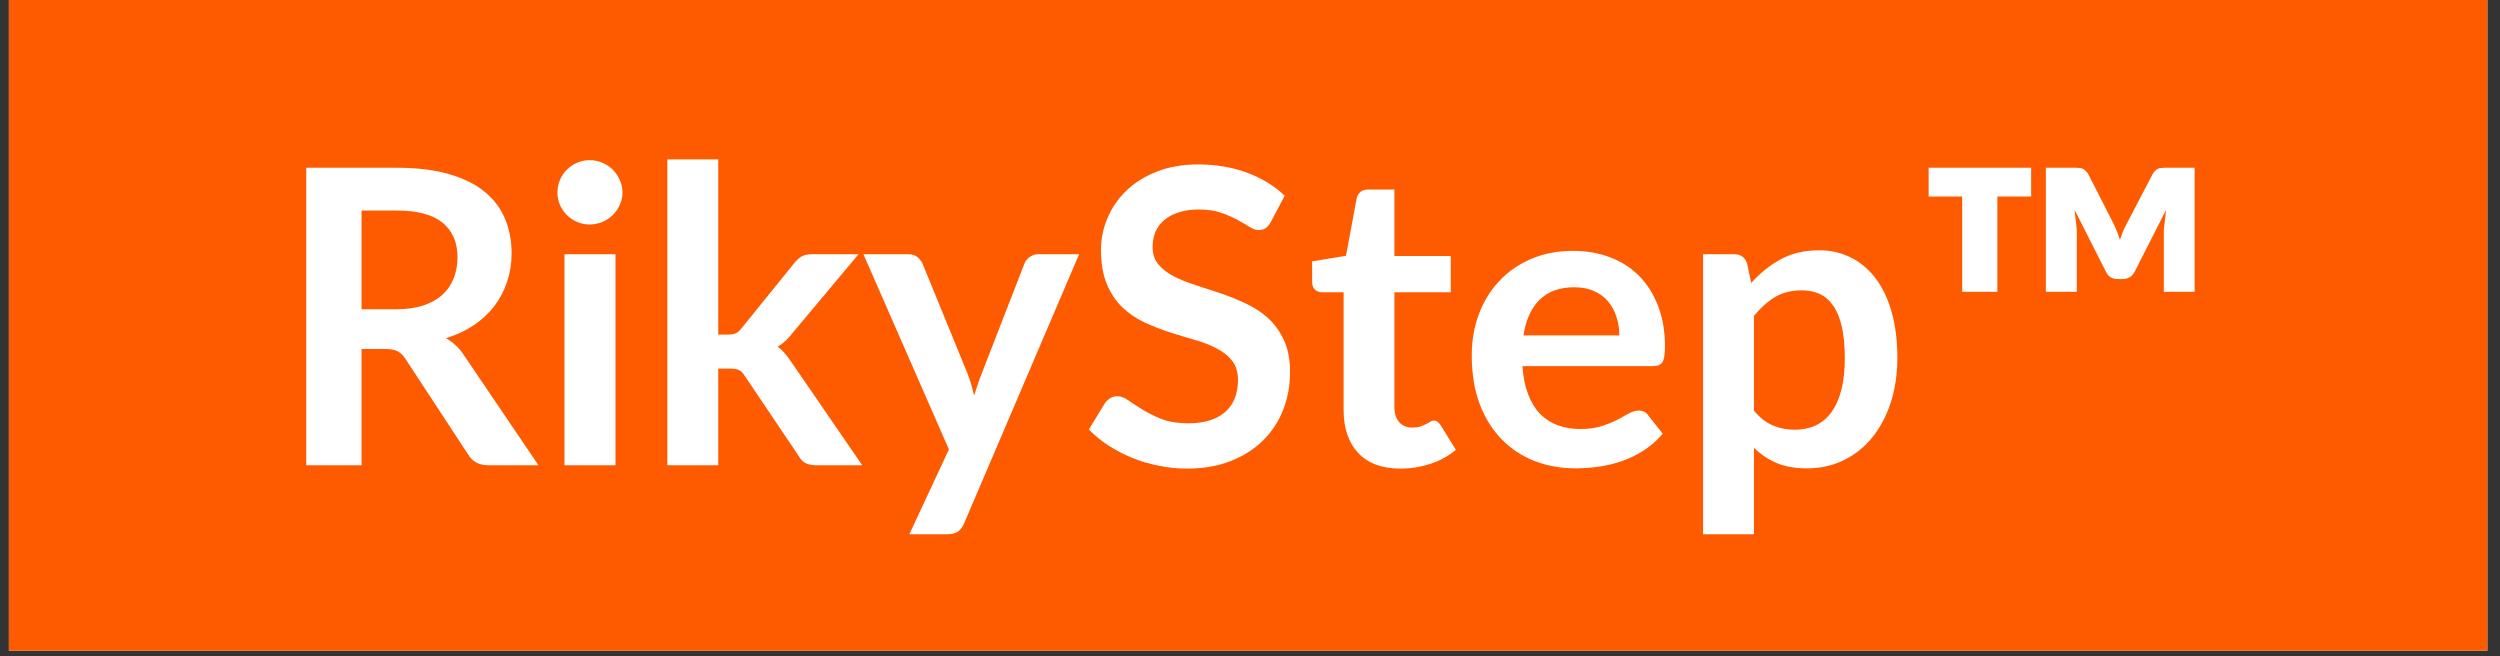 <svg version="1.0" preserveAspectRatio="xMidYMid meet" height="115" viewBox="0 0 328.5 86.25" zoomAndPan="magnify" width="438" xmlns:xlink="http://www.w3.org/1999/xlink" xmlns="http://www.w3.org/2000/svg"><rect x="0" y="0" width="328.5" height="86.25" fill="#333333" stroke="none"/><defs><g></g><clipPath id="1decb80638"><path clip-rule="nonzero" d="M 1.168 0 L 326.836 0 L 326.836 85.508 L 1.168 85.508 Z M 1.168 0"></path></clipPath></defs><g clip-path="url(#1decb80638)"><path fill-rule="nonzero" fill-opacity="1" d="M 1.168 0 L 326.836 0 L 326.836 85.508 L 1.168 85.508 Z M 1.168 0" fill="#ffffff"></path><path fill-rule="nonzero" fill-opacity="1" d="M 1.168 0 L 326.836 0 L 326.836 85.508 L 1.168 85.508 Z M 1.168 0" fill="#fe5a00"></path></g><g fill-opacity="1" fill="#ffffff"><g transform="translate(35.882, 61.137)"><g><path d="M 16.172 -20.5 C 17.535 -20.5 18.727 -20.664 19.75 -21 C 20.77 -21.344 21.609 -21.816 22.266 -22.422 C 22.922 -23.023 23.41 -23.742 23.734 -24.578 C 24.066 -25.41 24.234 -26.32 24.234 -27.312 C 24.234 -29.289 23.578 -30.812 22.266 -31.875 C 20.961 -32.938 18.969 -33.469 16.281 -33.469 L 11.625 -33.469 L 11.625 -20.5 Z M 34.875 0 L 28.312 0 C 27.062 0 26.16 -0.484 25.609 -1.453 L 17.391 -13.984 C 17.078 -14.453 16.734 -14.785 16.359 -14.984 C 15.992 -15.18 15.453 -15.281 14.734 -15.281 L 11.625 -15.281 L 11.625 0 L 4.359 0 L 4.359 -39.094 L 16.281 -39.094 C 18.926 -39.094 21.195 -38.816 23.094 -38.266 C 25 -37.723 26.562 -36.953 27.781 -35.953 C 29 -34.961 29.895 -33.781 30.469 -32.406 C 31.051 -31.031 31.344 -29.508 31.344 -27.844 C 31.344 -26.531 31.145 -25.285 30.75 -24.109 C 30.363 -22.941 29.805 -21.879 29.078 -20.922 C 28.348 -19.973 27.445 -19.133 26.375 -18.406 C 25.301 -17.688 24.082 -17.117 22.719 -16.703 C 23.188 -16.43 23.617 -16.113 24.016 -15.75 C 24.41 -15.383 24.77 -14.945 25.094 -14.438 Z M 34.875 0"></path></g></g></g><g fill-opacity="1" fill="#ffffff"><g transform="translate(70.656, 61.137)"><g><path d="M 10.219 -27.734 L 10.219 0 L 3.516 0 L 3.516 -27.734 Z M 11.141 -35.828 C 11.141 -35.254 11.02 -34.711 10.781 -34.203 C 10.551 -33.703 10.242 -33.258 9.859 -32.875 C 9.473 -32.5 9.016 -32.195 8.484 -31.969 C 7.961 -31.75 7.406 -31.641 6.812 -31.641 C 6.238 -31.641 5.691 -31.75 5.172 -31.969 C 4.66 -32.195 4.211 -32.5 3.828 -32.875 C 3.453 -33.258 3.148 -33.703 2.922 -34.203 C 2.703 -34.711 2.594 -35.254 2.594 -35.828 C 2.594 -36.422 2.703 -36.977 2.922 -37.5 C 3.148 -38.02 3.453 -38.469 3.828 -38.844 C 4.211 -39.227 4.66 -39.531 5.172 -39.75 C 5.691 -39.977 6.238 -40.094 6.812 -40.094 C 7.406 -40.094 7.961 -39.977 8.484 -39.75 C 9.016 -39.531 9.473 -39.227 9.859 -38.844 C 10.242 -38.469 10.551 -38.02 10.781 -37.5 C 11.02 -36.977 11.141 -36.422 11.141 -35.828 Z M 11.141 -35.828"></path></g></g></g><g fill-opacity="1" fill="#ffffff"><g transform="translate(84.392, 61.137)"><g><path d="M 9.984 -40.188 L 9.984 -17.172 L 11.219 -17.172 C 11.664 -17.172 12.02 -17.227 12.281 -17.344 C 12.551 -17.457 12.82 -17.695 13.094 -18.062 L 19.984 -26.578 C 20.273 -26.953 20.594 -27.238 20.938 -27.438 C 21.289 -27.633 21.75 -27.734 22.312 -27.734 L 28.422 -27.734 L 19.797 -17.438 C 19.18 -16.625 18.516 -16.004 17.797 -15.578 C 18.172 -15.305 18.504 -14.988 18.797 -14.625 C 19.098 -14.27 19.383 -13.883 19.656 -13.469 L 28.906 0 L 22.875 0 C 22.352 0 21.898 -0.082 21.516 -0.25 C 21.141 -0.426 20.828 -0.738 20.578 -1.188 L 13.5 -11.703 C 13.238 -12.117 12.973 -12.391 12.703 -12.516 C 12.43 -12.641 12.023 -12.703 11.484 -12.703 L 9.984 -12.703 L 9.984 0 L 3.297 0 L 3.297 -40.188 Z M 9.984 -40.188"></path></g></g></g><g fill-opacity="1" fill="#ffffff"><g transform="translate(113.298, 61.137)"><g><path d="M 28.5 -27.734 L 13.391 7.625 C 13.191 8.094 12.93 8.445 12.609 8.688 C 12.297 8.938 11.816 9.062 11.172 9.062 L 6.188 9.062 L 11.391 -2.078 L 0.156 -27.734 L 6.031 -27.734 C 6.551 -27.734 6.957 -27.609 7.25 -27.359 C 7.551 -27.109 7.773 -26.82 7.922 -26.5 L 13.812 -12.109 C 14.008 -11.629 14.176 -11.145 14.312 -10.656 C 14.445 -10.164 14.578 -9.672 14.703 -9.172 C 14.867 -9.672 15.031 -10.164 15.188 -10.656 C 15.352 -11.156 15.535 -11.648 15.734 -12.141 L 21.312 -26.5 C 21.445 -26.852 21.68 -27.145 22.016 -27.375 C 22.359 -27.613 22.734 -27.734 23.141 -27.734 Z M 28.5 -27.734"></path></g></g></g><g fill-opacity="1" fill="#ffffff"><g transform="translate(141.826, 61.137)"><g><path d="M 25.172 -31.984 C 24.953 -31.609 24.723 -31.332 24.484 -31.156 C 24.242 -30.988 23.941 -30.906 23.578 -30.906 C 23.203 -30.906 22.789 -31.047 22.344 -31.328 C 21.906 -31.609 21.379 -31.914 20.766 -32.25 C 20.148 -32.594 19.43 -32.906 18.609 -33.188 C 17.797 -33.469 16.828 -33.609 15.703 -33.609 C 14.703 -33.609 13.82 -33.484 13.062 -33.234 C 12.301 -32.992 11.664 -32.656 11.156 -32.219 C 10.645 -31.789 10.258 -31.273 10 -30.672 C 9.75 -30.066 9.625 -29.406 9.625 -28.688 C 9.625 -27.77 9.879 -27.004 10.391 -26.391 C 10.91 -25.773 11.594 -25.25 12.438 -24.812 C 13.281 -24.383 14.242 -24 15.328 -23.656 C 16.41 -23.312 17.52 -22.945 18.656 -22.562 C 19.789 -22.176 20.898 -21.723 21.984 -21.203 C 23.066 -20.691 24.031 -20.047 24.875 -19.266 C 25.719 -18.484 26.395 -17.523 26.906 -16.391 C 27.426 -15.254 27.688 -13.875 27.688 -12.25 C 27.688 -10.477 27.383 -8.82 26.781 -7.281 C 26.176 -5.738 25.289 -4.395 24.125 -3.25 C 22.969 -2.113 21.551 -1.211 19.875 -0.547 C 18.195 0.109 16.273 0.438 14.109 0.438 C 12.867 0.438 11.645 0.312 10.438 0.062 C 9.227 -0.176 8.066 -0.52 6.953 -0.969 C 5.848 -1.426 4.805 -1.969 3.828 -2.594 C 2.859 -3.227 2 -3.93 1.25 -4.703 L 3.375 -8.188 C 3.562 -8.445 3.797 -8.66 4.078 -8.828 C 4.367 -8.992 4.676 -9.078 5 -9.078 C 5.445 -9.078 5.93 -8.891 6.453 -8.516 C 6.984 -8.148 7.609 -7.742 8.328 -7.297 C 9.047 -6.848 9.883 -6.438 10.844 -6.062 C 11.812 -5.695 12.973 -5.516 14.328 -5.516 C 16.398 -5.516 18.004 -6.004 19.141 -6.984 C 20.273 -7.973 20.844 -9.383 20.844 -11.219 C 20.844 -12.25 20.586 -13.086 20.078 -13.734 C 19.566 -14.379 18.883 -14.922 18.031 -15.359 C 17.188 -15.805 16.223 -16.18 15.141 -16.484 C 14.055 -16.797 12.957 -17.129 11.844 -17.484 C 10.727 -17.848 9.629 -18.281 8.547 -18.781 C 7.461 -19.289 6.492 -19.953 5.641 -20.766 C 4.797 -21.578 4.117 -22.594 3.609 -23.812 C 3.098 -25.031 2.844 -26.531 2.844 -28.312 C 2.844 -29.738 3.125 -31.125 3.688 -32.469 C 4.258 -33.82 5.082 -35.02 6.156 -36.062 C 7.238 -37.113 8.57 -37.953 10.156 -38.578 C 11.75 -39.211 13.57 -39.531 15.625 -39.531 C 17.938 -39.531 20.066 -39.172 22.016 -38.453 C 23.961 -37.734 25.617 -36.723 26.984 -35.422 Z M 25.172 -31.984"></path></g></g></g><g fill-opacity="1" fill="#ffffff"><g transform="translate(171.489, 61.137)"><g><path d="M 12.547 0.438 C 10.129 0.438 8.273 -0.242 6.984 -1.609 C 5.703 -2.973 5.062 -4.852 5.062 -7.25 L 5.062 -22.734 L 2.219 -22.734 C 1.852 -22.734 1.547 -22.848 1.297 -23.078 C 1.047 -23.316 0.922 -23.672 0.922 -24.141 L 0.922 -26.797 L 5.375 -27.531 L 6.781 -35.094 C 6.875 -35.457 7.047 -35.738 7.297 -35.938 C 7.547 -36.133 7.875 -36.234 8.281 -36.234 L 11.734 -36.234 L 11.734 -27.5 L 19.141 -27.5 L 19.141 -22.734 L 11.734 -22.734 L 11.734 -7.703 C 11.734 -6.836 11.941 -6.16 12.359 -5.672 C 12.785 -5.191 13.367 -4.953 14.109 -4.953 C 14.523 -4.953 14.875 -5 15.156 -5.094 C 15.438 -5.195 15.68 -5.301 15.891 -5.406 C 16.098 -5.508 16.281 -5.613 16.438 -5.719 C 16.602 -5.82 16.766 -5.875 16.922 -5.875 C 17.117 -5.875 17.281 -5.82 17.406 -5.719 C 17.539 -5.613 17.676 -5.461 17.812 -5.266 L 19.812 -2.031 C 18.844 -1.219 17.727 -0.602 16.469 -0.188 C 15.207 0.227 13.898 0.438 12.547 0.438 Z M 12.547 0.438"></path></g></g></g><g fill-opacity="1" fill="#ffffff"><g transform="translate(191.607, 61.137)"><g><path d="M 21.172 -17.062 C 21.172 -17.926 21.047 -18.738 20.797 -19.5 C 20.555 -20.27 20.191 -20.941 19.703 -21.516 C 19.223 -22.098 18.609 -22.555 17.859 -22.891 C 17.109 -23.223 16.238 -23.391 15.25 -23.391 C 13.32 -23.391 11.801 -22.836 10.688 -21.734 C 9.582 -20.641 8.879 -19.082 8.578 -17.062 Z M 8.438 -13.031 C 8.539 -11.602 8.789 -10.367 9.188 -9.328 C 9.582 -8.297 10.102 -7.441 10.75 -6.766 C 11.406 -6.098 12.176 -5.598 13.062 -5.266 C 13.957 -4.93 14.945 -4.766 16.031 -4.766 C 17.113 -4.766 18.047 -4.891 18.828 -5.141 C 19.617 -5.391 20.305 -5.664 20.891 -5.969 C 21.473 -6.281 21.984 -6.562 22.422 -6.812 C 22.867 -7.062 23.301 -7.188 23.719 -7.188 C 24.27 -7.188 24.68 -6.984 24.953 -6.578 L 26.875 -4.141 C 26.133 -3.273 25.305 -2.547 24.391 -1.953 C 23.473 -1.367 22.516 -0.898 21.516 -0.547 C 20.516 -0.203 19.492 0.039 18.453 0.188 C 17.422 0.332 16.414 0.406 15.438 0.406 C 13.508 0.406 11.719 0.086 10.062 -0.547 C 8.406 -1.191 6.961 -2.141 5.734 -3.391 C 4.504 -4.641 3.535 -6.188 2.828 -8.031 C 2.129 -9.883 1.781 -12.031 1.781 -14.469 C 1.781 -16.363 2.086 -18.145 2.703 -19.812 C 3.316 -21.477 4.195 -22.926 5.344 -24.156 C 6.488 -25.395 7.883 -26.375 9.531 -27.094 C 11.176 -27.812 13.035 -28.172 15.109 -28.172 C 16.859 -28.172 18.473 -27.891 19.953 -27.328 C 21.43 -26.773 22.703 -25.961 23.766 -24.891 C 24.828 -23.816 25.66 -22.5 26.266 -20.938 C 26.867 -19.383 27.172 -17.602 27.172 -15.594 C 27.172 -14.594 27.062 -13.914 26.844 -13.562 C 26.633 -13.207 26.223 -13.031 25.609 -13.031 Z M 8.438 -13.031"></path></g></g></g><g fill-opacity="1" fill="#ffffff"><g transform="translate(220.486, 61.137)"><g><path d="M 9.984 -7.188 C 10.734 -6.27 11.555 -5.617 12.453 -5.234 C 13.348 -4.859 14.316 -4.672 15.359 -4.672 C 16.367 -4.672 17.281 -4.859 18.094 -5.234 C 18.906 -5.617 19.594 -6.195 20.156 -6.969 C 20.727 -7.75 21.164 -8.727 21.469 -9.906 C 21.77 -11.094 21.922 -12.488 21.922 -14.094 C 21.922 -15.707 21.789 -17.078 21.531 -18.203 C 21.27 -19.336 20.895 -20.254 20.406 -20.953 C 19.926 -21.66 19.336 -22.176 18.641 -22.5 C 17.953 -22.82 17.164 -22.984 16.281 -22.984 C 14.895 -22.984 13.711 -22.688 12.734 -22.094 C 11.766 -21.508 10.848 -20.688 9.984 -19.625 Z M 9.625 -23.953 C 10.758 -25.234 12.047 -26.27 13.484 -27.062 C 14.93 -27.852 16.629 -28.25 18.578 -28.25 C 20.086 -28.25 21.469 -27.93 22.719 -27.297 C 23.977 -26.672 25.062 -25.758 25.969 -24.562 C 26.883 -23.363 27.586 -21.883 28.078 -20.125 C 28.578 -18.375 28.828 -16.363 28.828 -14.094 C 28.828 -12.02 28.547 -10.098 27.984 -8.328 C 27.422 -6.555 26.617 -5.02 25.578 -3.719 C 24.547 -2.426 23.297 -1.414 21.828 -0.688 C 20.359 0.039 18.719 0.406 16.906 0.406 C 15.352 0.406 14.023 0.164 12.922 -0.312 C 11.828 -0.789 10.848 -1.453 9.984 -2.297 L 9.984 9.062 L 3.297 9.062 L 3.297 -27.734 L 7.375 -27.734 C 8.238 -27.734 8.805 -27.332 9.078 -26.531 Z M 9.625 -23.953"></path></g></g></g><g fill-opacity="1" fill="#ffffff"><g transform="translate(251.203, 61.137)"><g><path d="M 2.219 -39.094 L 15.688 -39.094 L 15.688 -35.312 L 11.25 -35.312 L 11.25 -22.797 L 6.625 -22.797 L 6.625 -35.312 L 2.219 -35.312 Z M 37.172 -39.094 L 37.172 -22.797 L 33.125 -22.797 L 33.125 -30.953 L 33.422 -33.562 L 29.312 -25.469 C 28.969 -24.801 28.438 -24.469 27.719 -24.469 L 27.062 -24.469 C 26.32 -24.469 25.801 -24.801 25.5 -25.469 L 21.391 -33.578 L 21.688 -30.953 L 21.688 -22.797 L 17.625 -22.797 L 17.625 -39.094 L 21.609 -39.094 C 22.004 -39.094 22.289 -39.051 22.469 -38.969 C 22.645 -38.895 22.863 -38.703 23.125 -38.391 L 26.641 -31.5 C 26.941 -30.832 27.18 -30.203 27.359 -29.609 C 27.453 -29.91 27.562 -30.223 27.688 -30.547 C 27.812 -30.879 27.957 -31.195 28.125 -31.5 L 31.719 -38.391 C 31.969 -38.703 32.18 -38.895 32.359 -38.969 C 32.547 -39.051 32.828 -39.094 33.203 -39.094 Z M 37.172 -39.094"></path></g></g></g></svg>